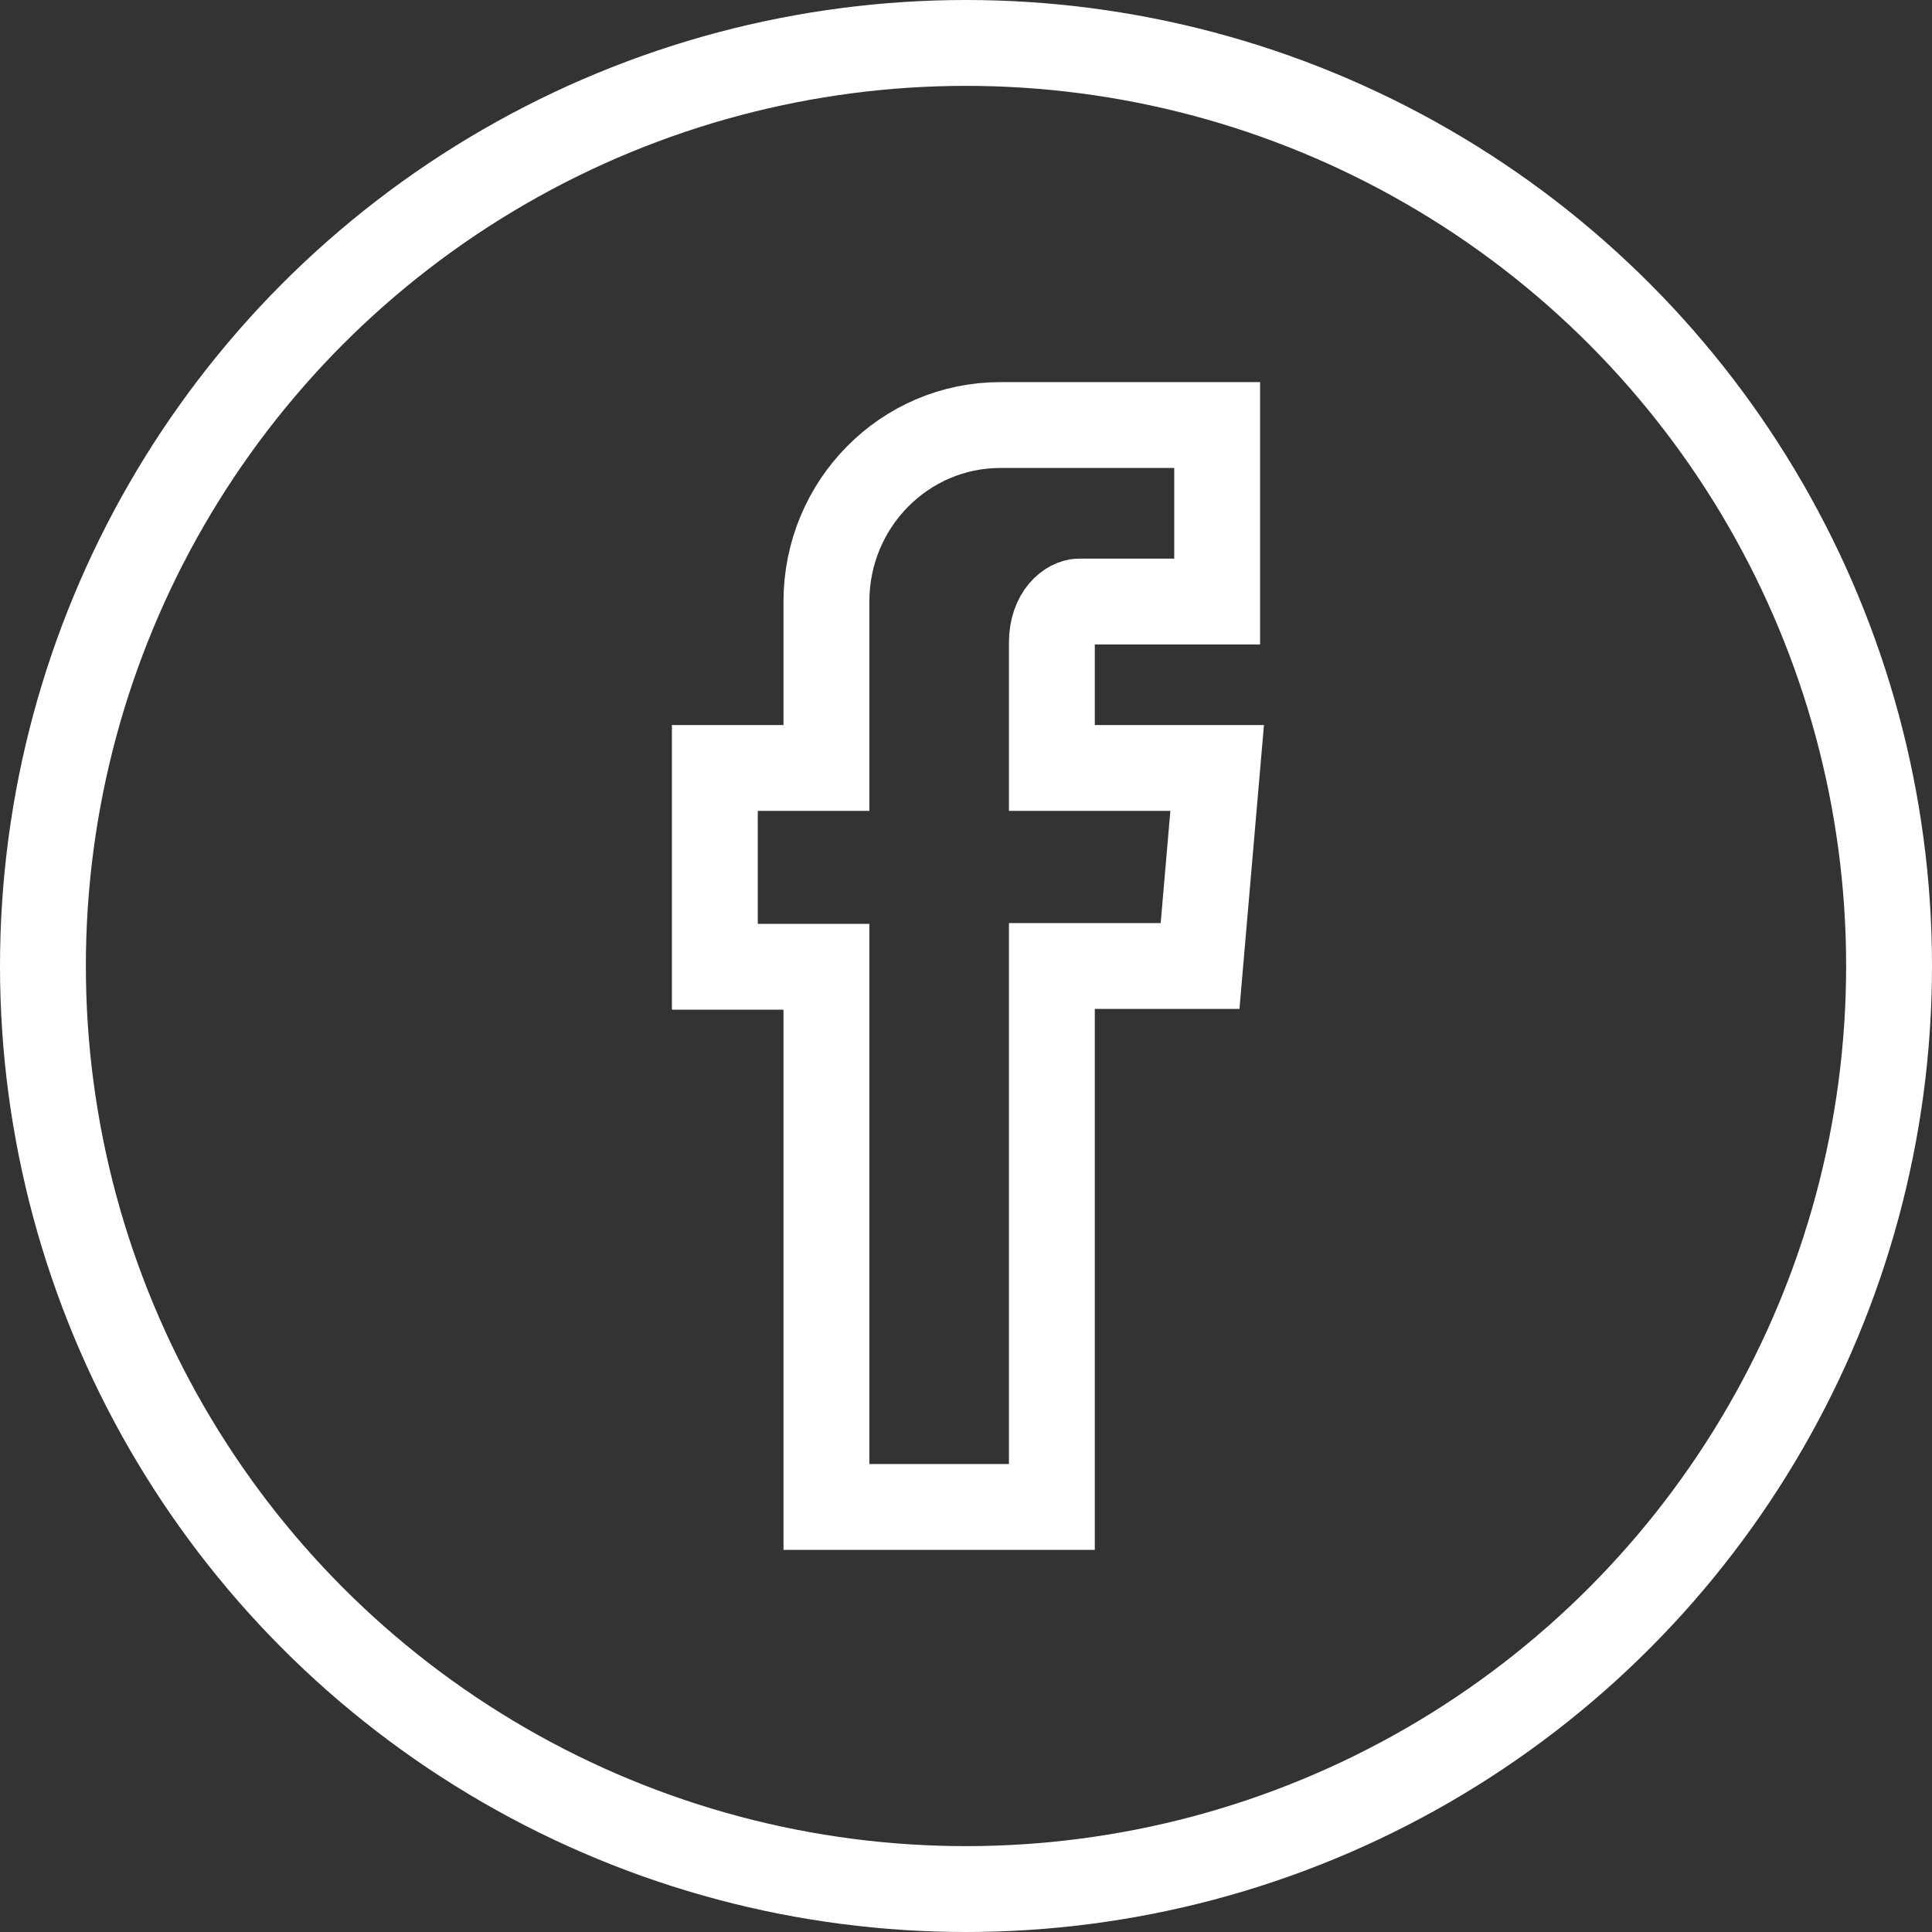<?xml version="1.0" encoding="UTF-8"?>
<svg xmlns="http://www.w3.org/2000/svg" xmlns:xlink="http://www.w3.org/1999/xlink" width="50" height="50" viewBox="0 0 45 45" version="1.1">
  <rect x="0" y="0" width="45" height="45" fill="#333333" stroke="none"/>
  <title>icon-facebook</title>
  <desc>Created with Sketch.</desc>
  <g id="-" stroke="none" stroke-width="1" fill="none" fill-rule="evenodd">
    <g id="icon-facebook">
      <g id="Group-6"></g>
      <circle id="Oval-4" stroke="#FFFFFF" stroke-width="2" cx="22.5" cy="22.5" r="21.5"></circle>
      <path d="M25.138,14.011 C25.292,14.011 26.362,14.011 28.35,14.011 L28.35,9.9 L23.301,9.9 C21.063,9.9 19.249,11.74 19.249,14.011 L19.249,17.887 L16.65,17.887 L16.65,22.518 L19.249,22.518 L19.249,35.1 L24.5,35.1 L24.5,22.5 L27.952,22.5 L28.35,17.887 L24.5,17.887 C24.5,16.395 24.5,15.423 24.5,14.972 C24.5,14.295 24.909,14.011 25.138,14.011 Z" id="Shape" stroke="#FFFFFF" stroke-width="2"></path>
    </g>
  </g>
</svg>
